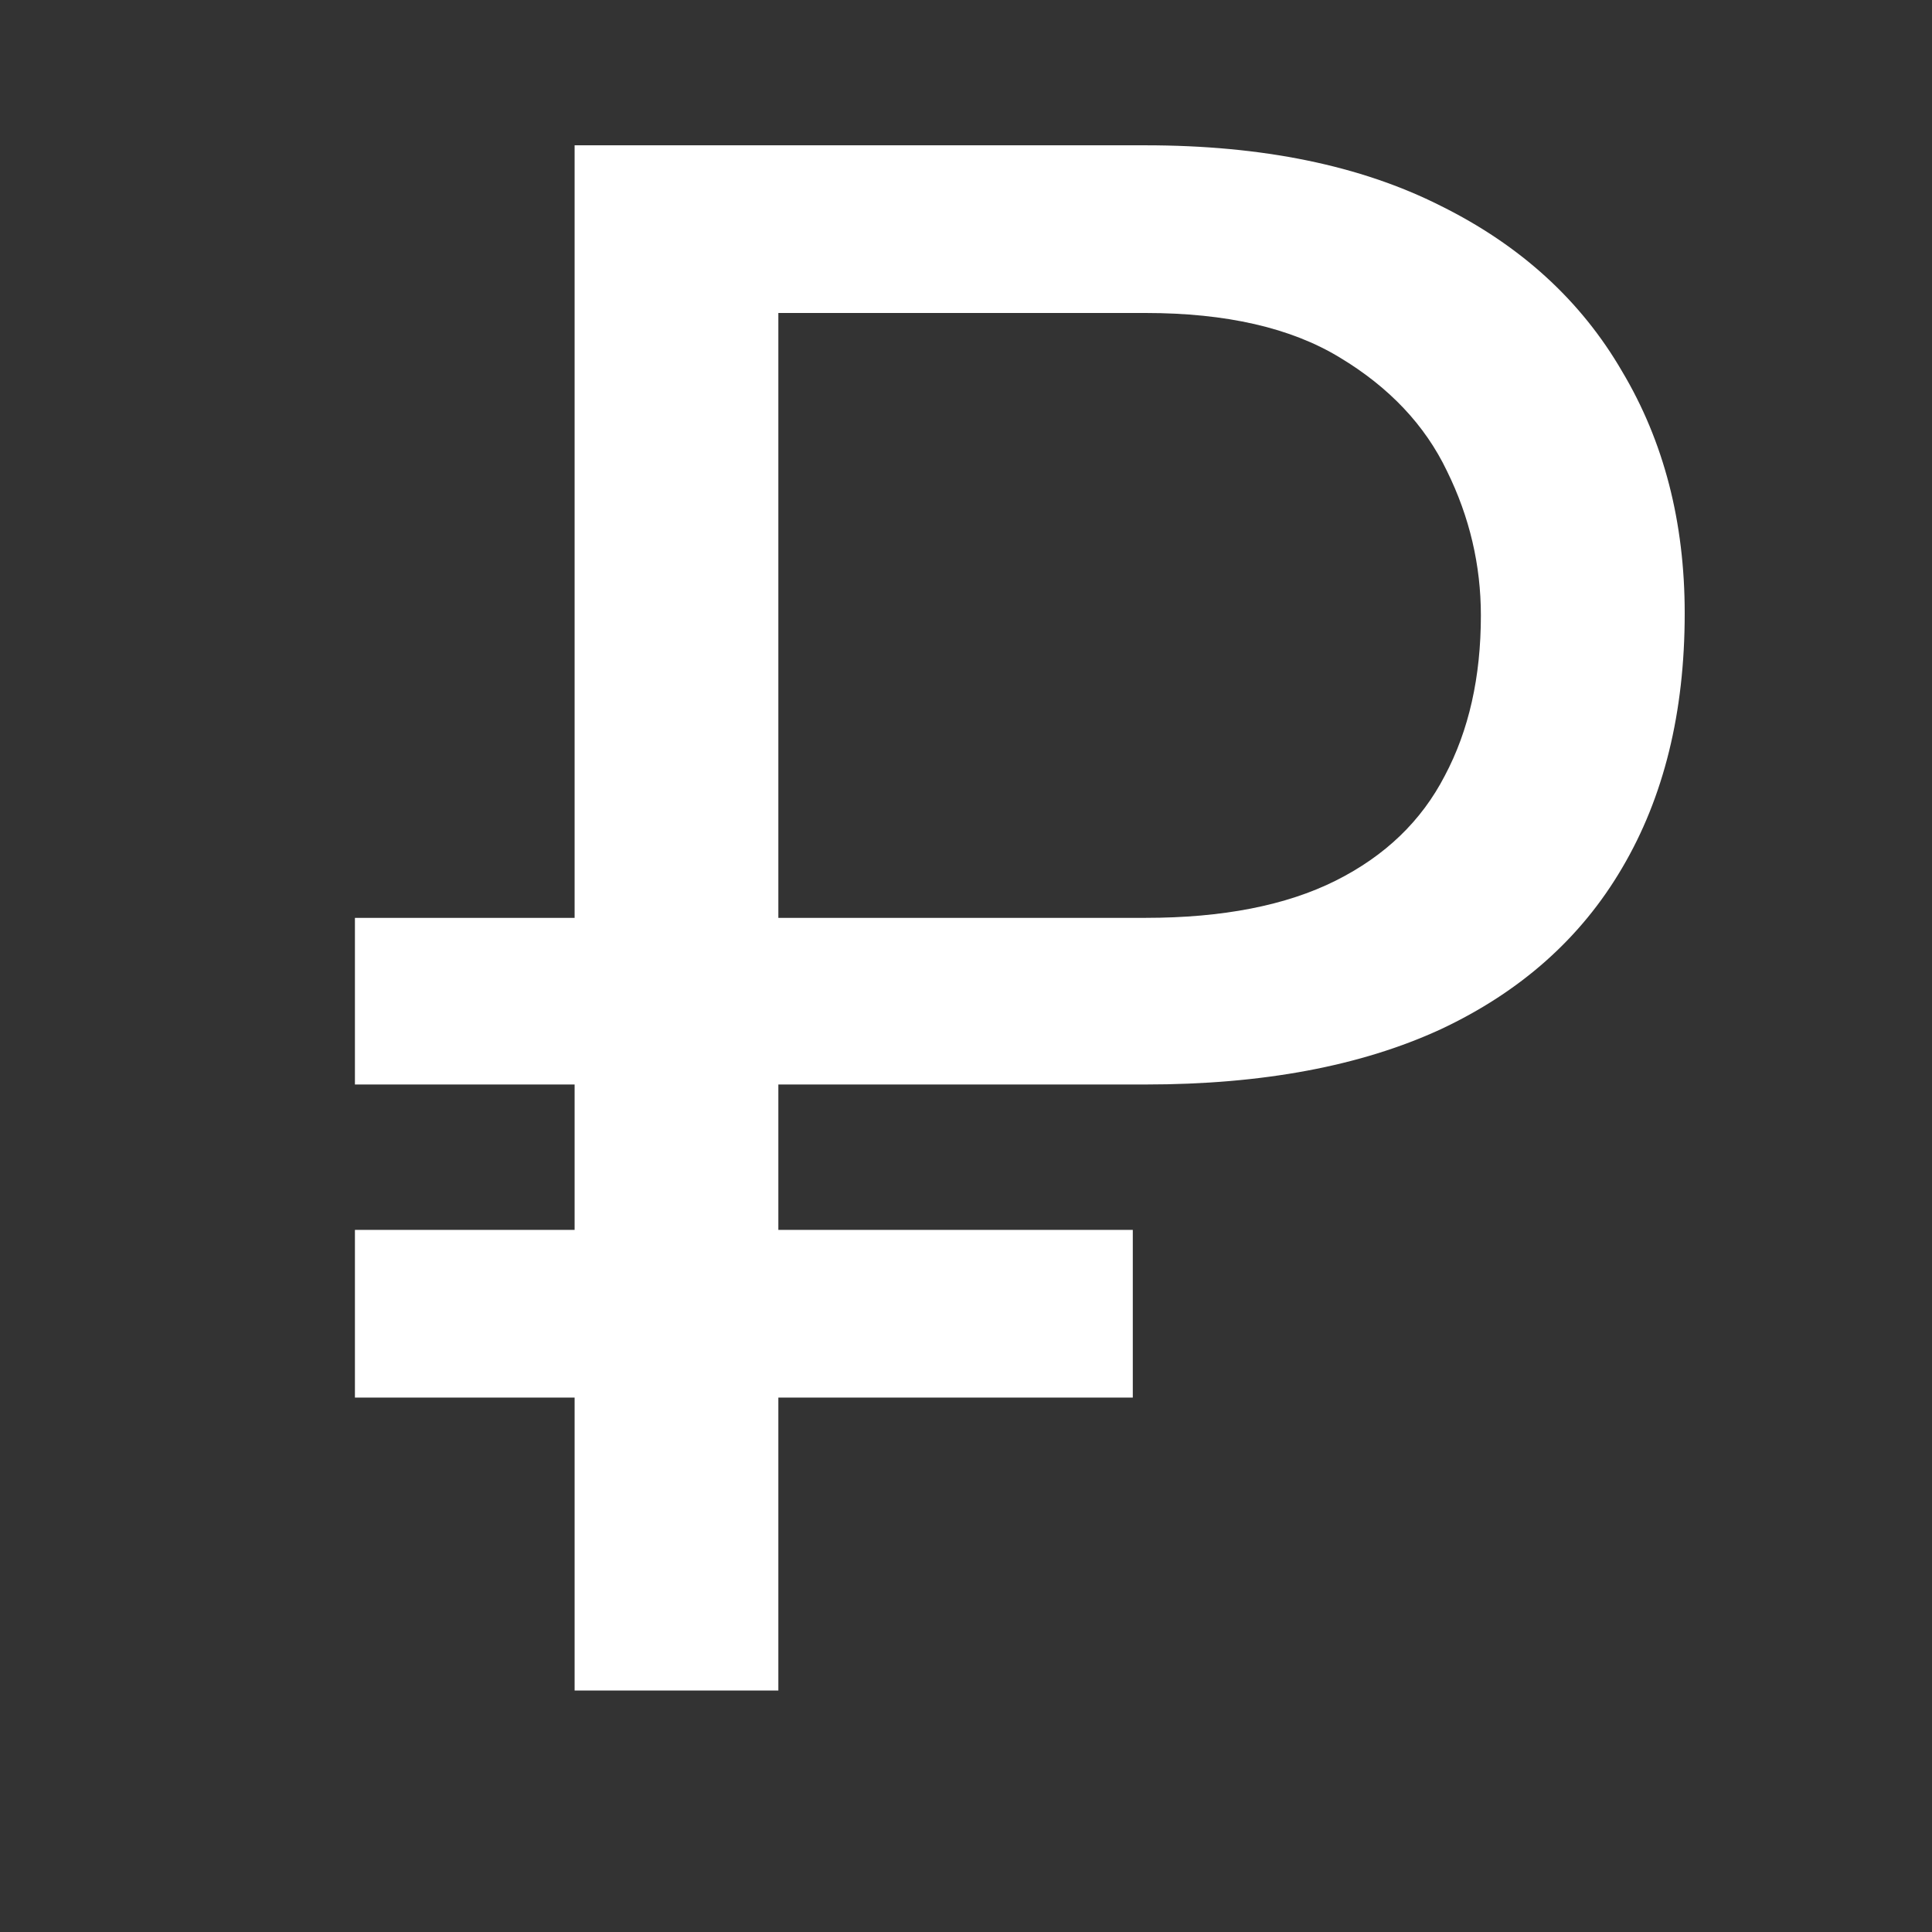 <svg width="24" height="24" viewBox="0 0 24 24" fill="none" xmlns="http://www.w3.org/2000/svg">
<rect x="0" y="0" width="24" height="24" fill="#333333" stroke="none"/>
<g clip-path="url(#clip0_7318_1009)">
<path d="M14.23 13.472H4.409V11.402H14.23C15.188 11.402 15.975 11.248 16.59 10.941C17.206 10.633 17.658 10.198 17.948 9.636C18.247 9.073 18.396 8.41 18.396 7.645C18.396 7.021 18.256 6.423 17.975 5.852C17.702 5.281 17.258 4.811 16.643 4.441C16.037 4.072 15.232 3.888 14.23 3.888H9.669V21H7.138V1.805H14.23C15.681 1.805 16.902 2.055 17.895 2.556C18.889 3.048 19.64 3.734 20.15 4.613C20.669 5.483 20.928 6.485 20.928 7.619C20.928 8.849 20.669 9.904 20.15 10.783C19.64 11.653 18.889 12.321 17.895 12.787C16.902 13.244 15.681 13.472 14.23 13.472ZM14.072 15.278V17.361H4.409V15.278H14.072Z" fill="white"/>
</g>
<defs>
<clipPath id="clip0_7318_1009">
<rect width="24" height="24" fill="white"/>
</clipPath>
</defs>
</svg>

